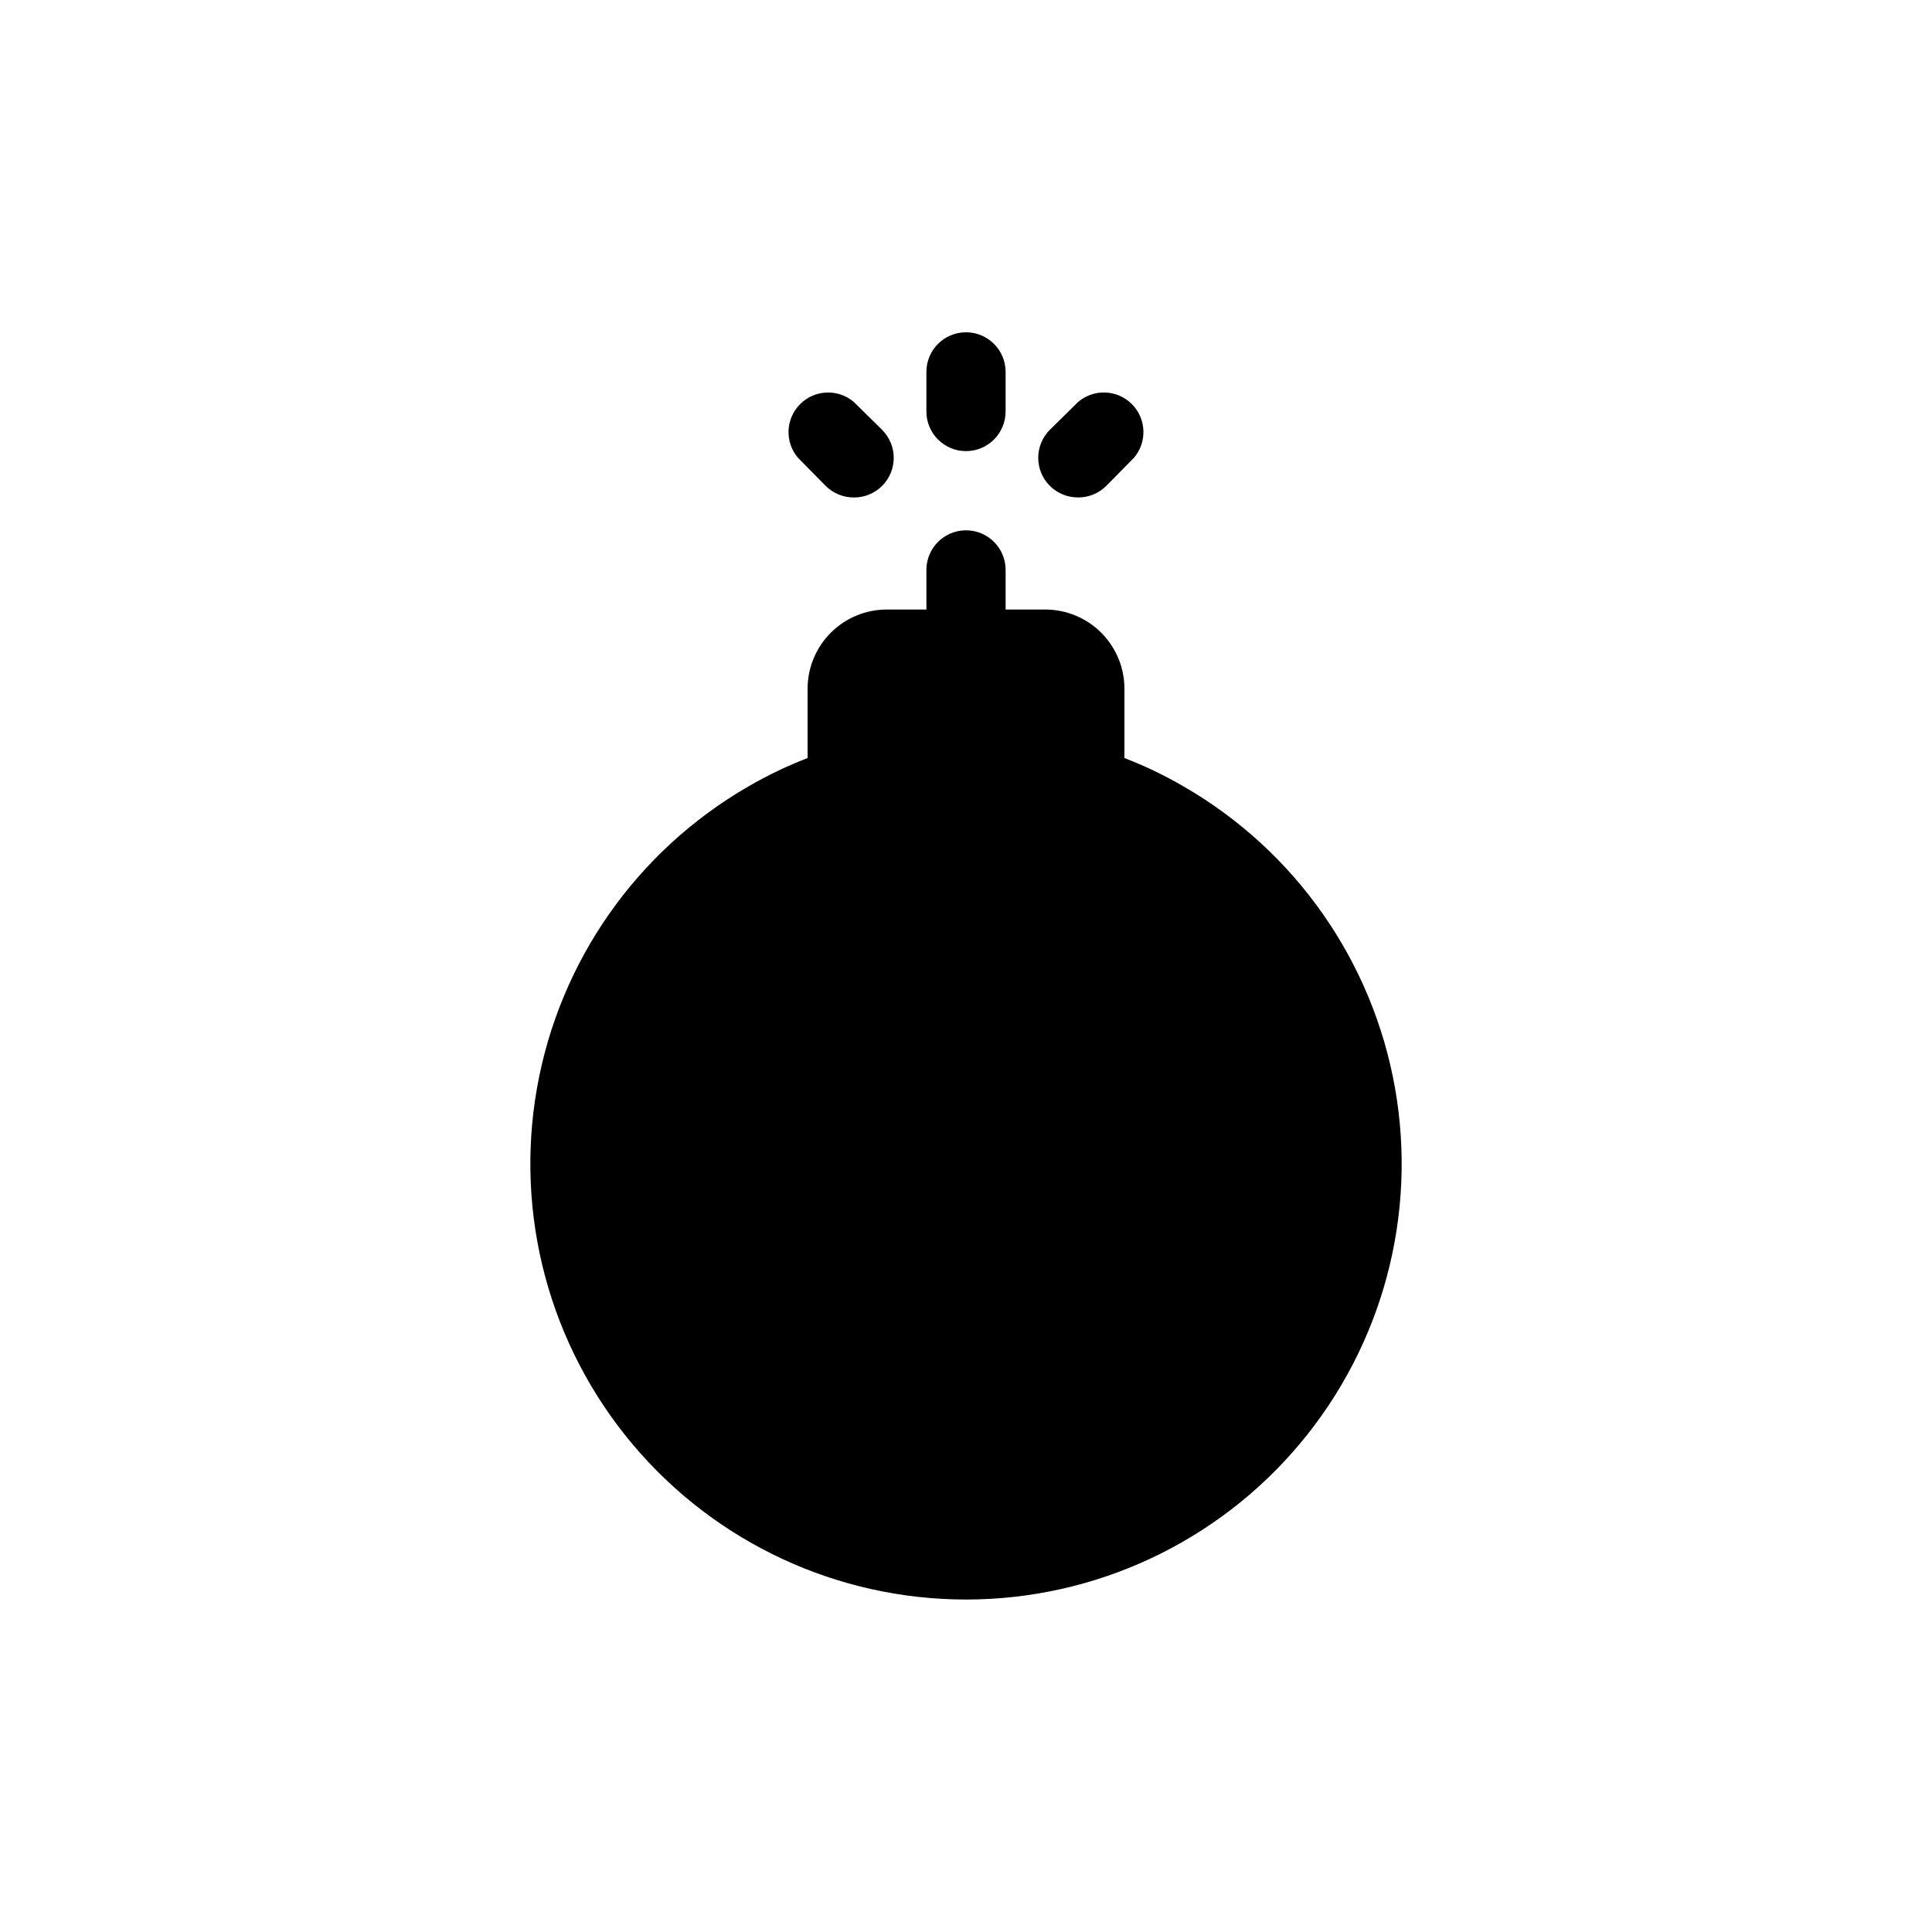 <?xml version="1.0" encoding="UTF-8"?>
<!-- Uploaded to: SVG Find, www.svgrepo.com, Generator: SVG Find Mixer Tools -->
<svg fill="#000000" width="800px" height="800px" version="1.1" viewBox="144 144 512 512" xmlns="http://www.w3.org/2000/svg">
 <g>
  <path d="m457.73 352.45c-5.035-2.941-10.301-5.465-15.742-7.559v-18.367c0-5.57-2.215-10.906-6.148-14.844-3.938-3.938-9.277-6.148-14.844-6.148h-10.496v-10.496c0-5.797-4.699-10.496-10.496-10.496s-10.496 4.699-10.496 10.496v10.496h-10.496c-5.57 0-10.91 2.211-14.844 6.148-3.938 3.938-6.148 9.273-6.148 14.844v18.367c-5.445 2.094-10.707 4.617-15.746 7.559-29.555 17.062-50.047 46.328-55.973 79.938s3.32 68.121 25.258 94.262c21.938 26.145 54.316 41.242 88.445 41.242 34.125 0 66.508-15.098 88.441-41.242 21.938-26.141 31.188-60.652 25.258-94.262-5.926-33.609-26.418-62.875-55.973-79.938z"/>
  <path d="m400 263.55c2.781 0 5.453-1.105 7.422-3.074s3.074-4.641 3.074-7.422v-10.496c0-5.797-4.699-10.496-10.496-10.496s-10.496 4.699-10.496 10.496v10.496c0 2.781 1.105 5.453 3.074 7.422s4.637 3.074 7.422 3.074z"/>
  <path d="m429.7 275.83c2.789 0.016 5.469-1.082 7.453-3.047l7.348-7.453-0.004 0.004c3.566-4.164 3.328-10.375-0.547-14.25-3.879-3.879-10.086-4.117-14.25-0.551l-7.453 7.348c-1.988 1.969-3.106 4.652-3.106 7.453 0 2.797 1.117 5.481 3.106 7.449 1.98 1.965 4.664 3.062 7.453 3.047z"/>
  <path d="m362.84 272.79c1.98 1.965 4.66 3.062 7.449 3.047 2.793 0.016 5.473-1.082 7.453-3.047 1.988-1.969 3.106-4.652 3.106-7.449 0-2.801-1.117-5.484-3.106-7.453l-7.453-7.348c-4.164-3.566-10.371-3.328-14.246 0.551-3.879 3.875-4.117 10.086-0.551 14.25z"/>
 </g>
</svg>